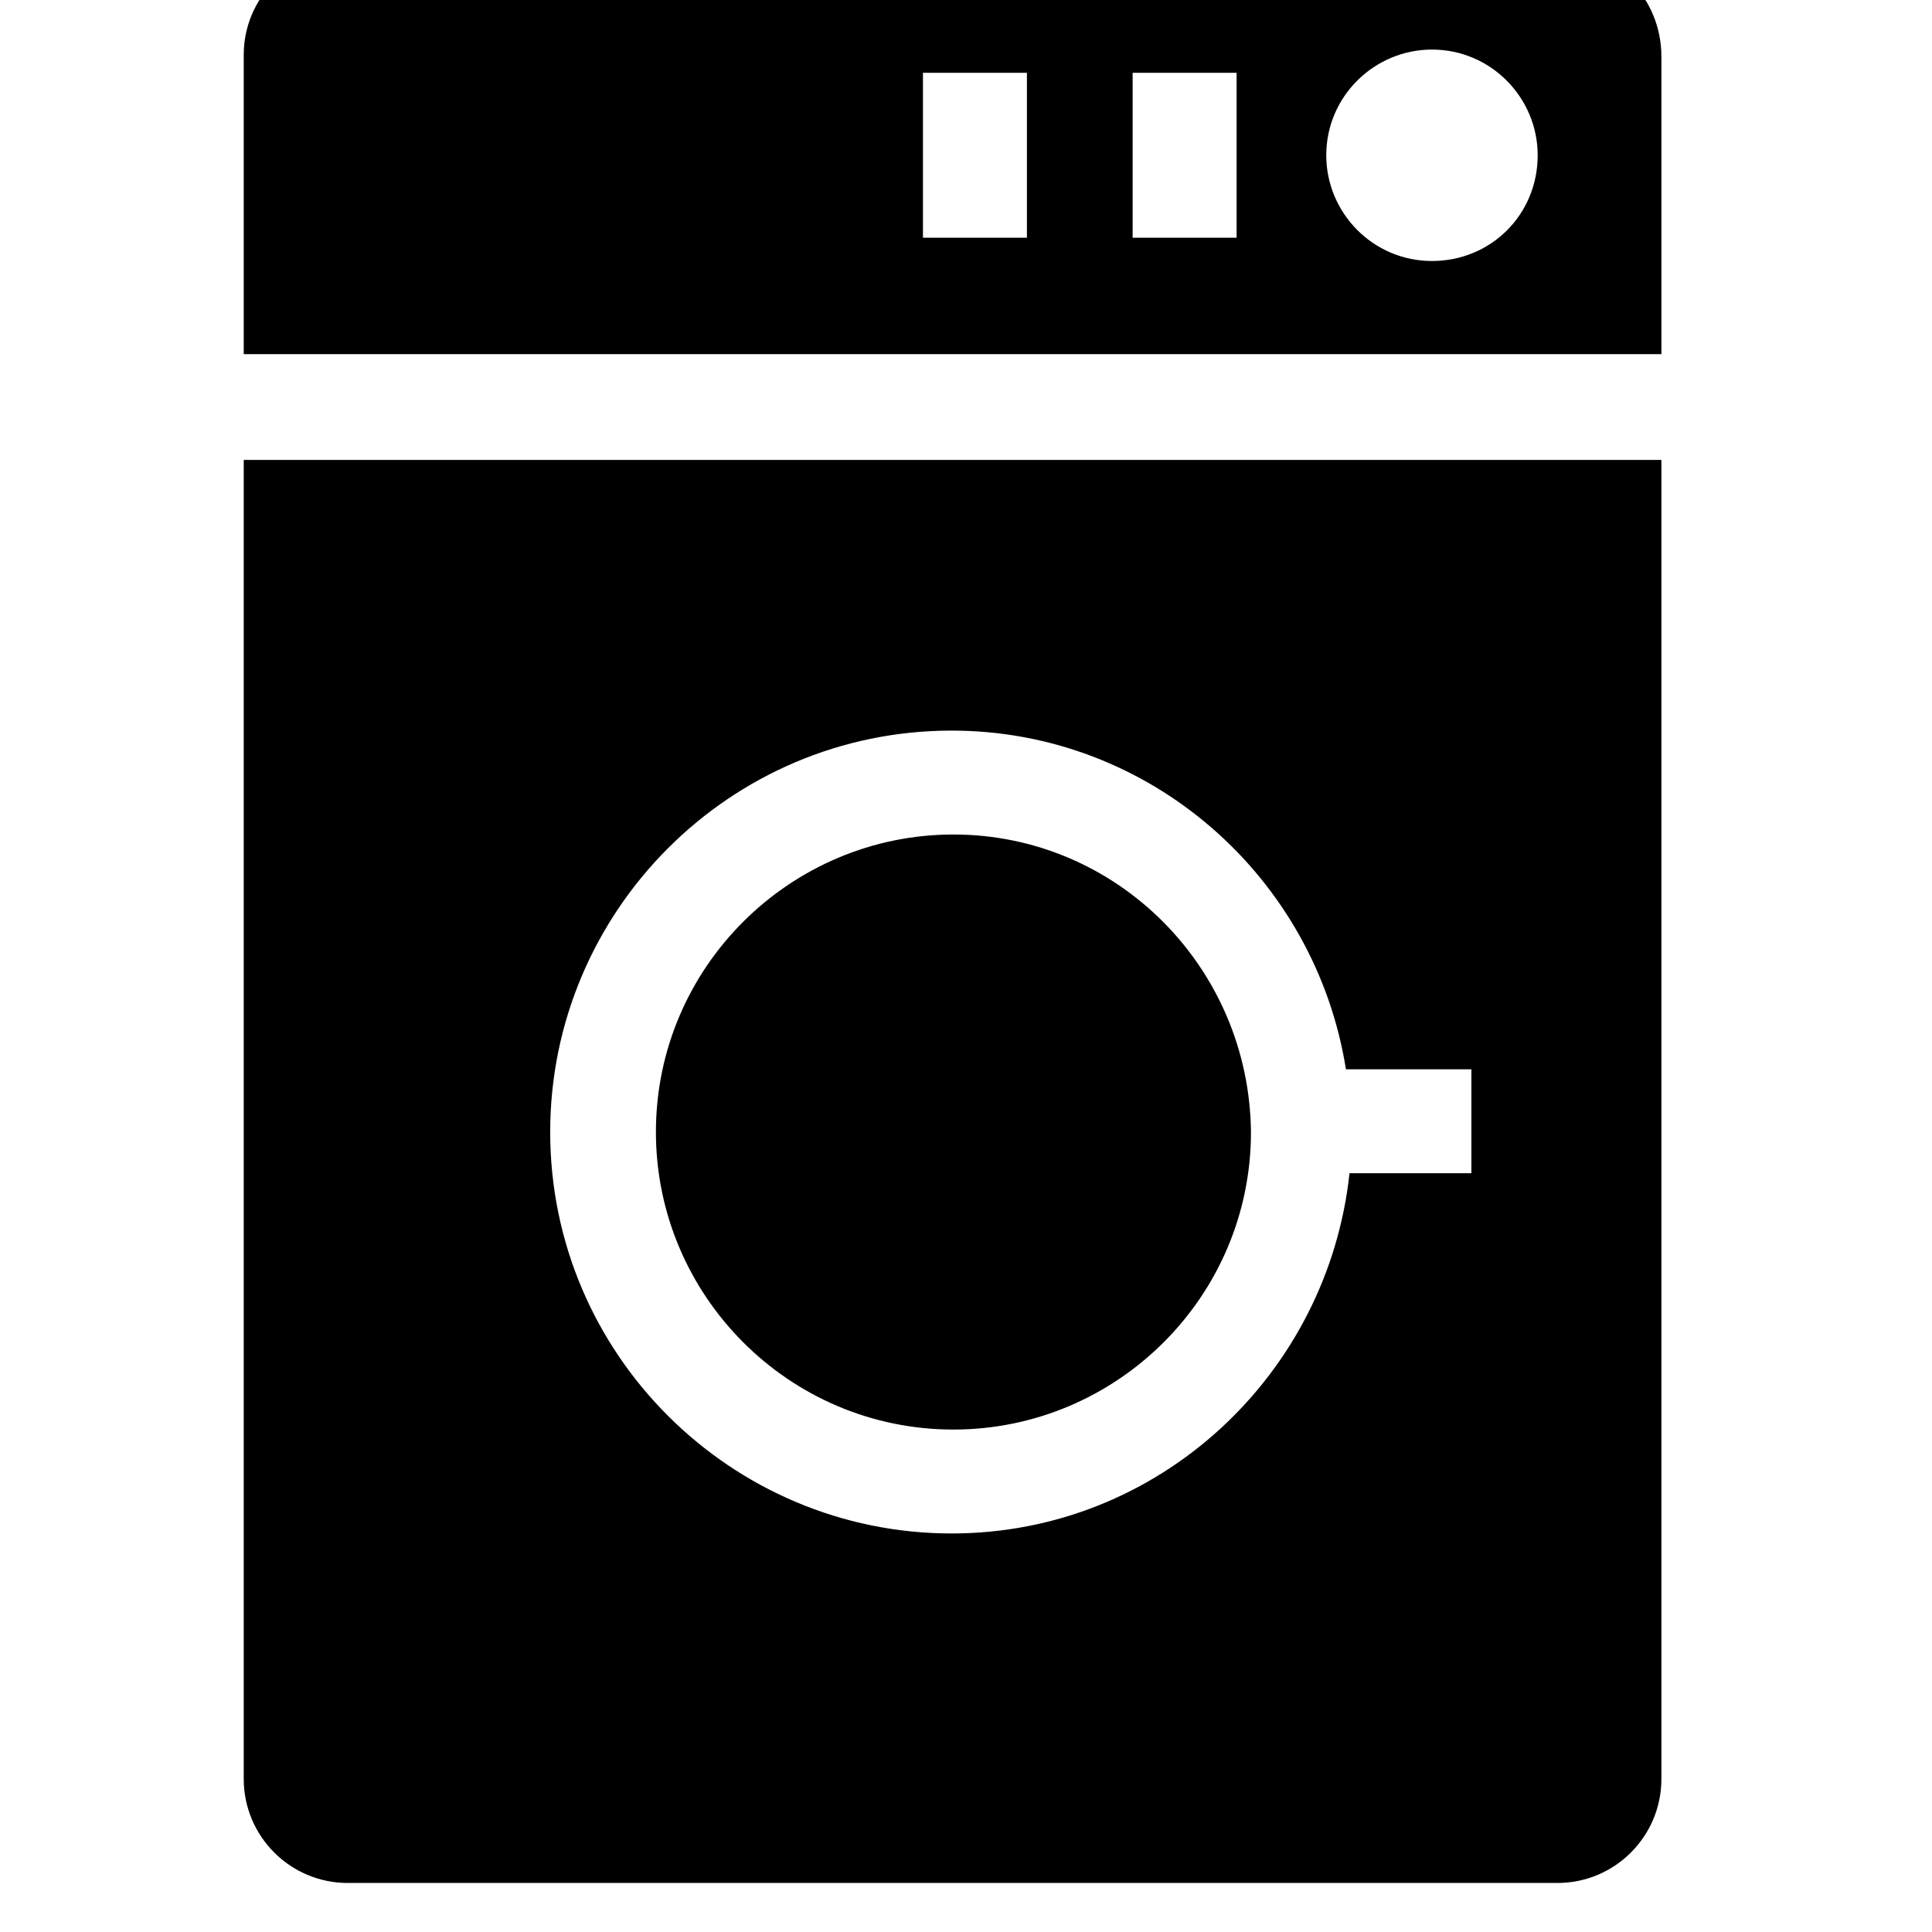 <!-- Generated by IcoMoon.io -->
<svg version="1.1" xmlns="http://www.w3.org/2000/svg" viewBox="0 0 32 32">
<title>icon-washing-machines</title>
<path d="M15.792 13.822c-2.701 0-4.928 2.197-4.928 4.928 0 2.701 2.197 4.928 4.928 4.928 2.701 0 4.928-2.197 4.928-4.928-0.030-2.731-2.226-4.928-4.928-4.928zM25.796-0.813h-20.037c-0.95 0-1.722 0.772-1.722 1.722v4.957h23.481v-4.928c0-0.98-0.772-1.751-1.722-1.751zM17.009 3.937h-1.722v-2.731h1.722v2.731zM20.482 3.937h-1.722v-2.731h1.722v2.731zM23.718 4.323c-0.98 0-1.751-0.801-1.751-1.751 0-0.98 0.801-1.751 1.751-1.751 0.98 0 1.751 0.801 1.751 1.751 0 0.98-0.772 1.751-1.751 1.751zM4.037 7.618v21.848c0 0.95 0.772 1.722 1.722 1.722h20.037c0.95 0 1.722-0.772 1.722-1.722v-21.848h-23.481zM24.371 19.432h-2.019c-0.356 3.325-3.147 5.967-6.59 5.967-3.651 0-6.649-2.968-6.649-6.649 0-3.651 2.968-6.649 6.649-6.649 3.295 0 6.026 2.434 6.531 5.61h2.078v1.722z"></path>
</svg>
